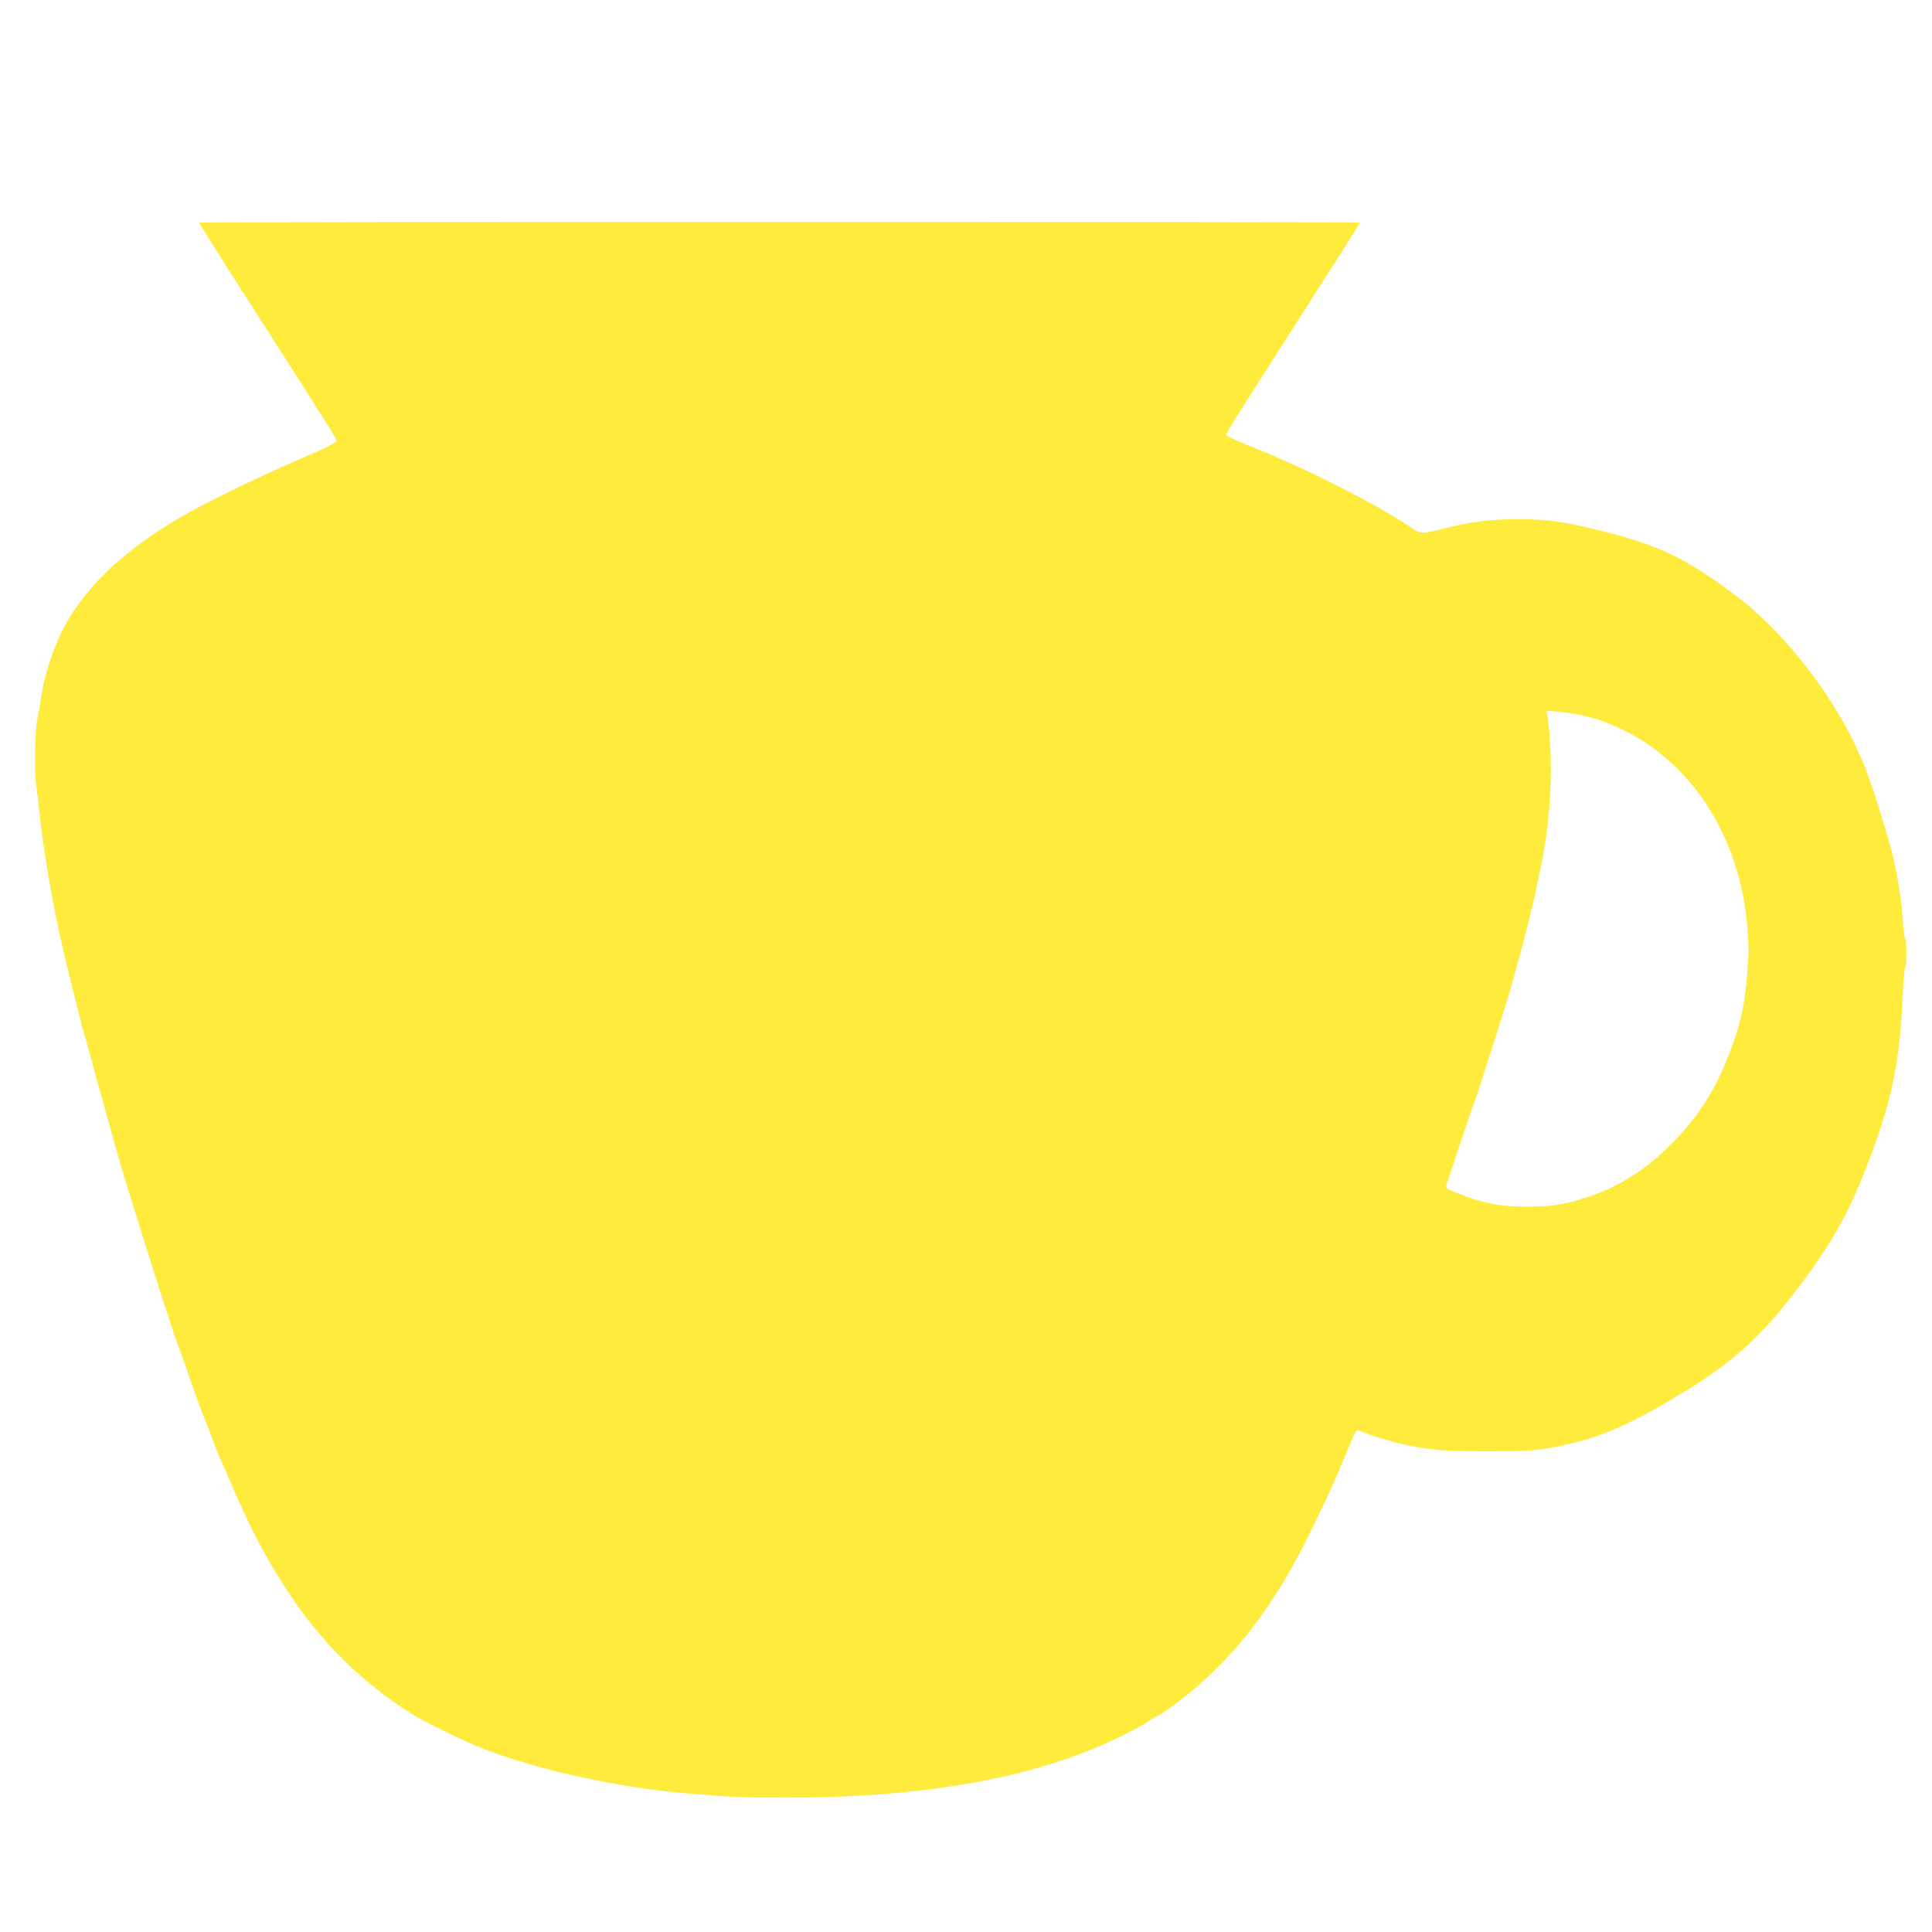 <?xml version="1.0" standalone="no"?>
<!DOCTYPE svg PUBLIC "-//W3C//DTD SVG 20010904//EN"
 "http://www.w3.org/TR/2001/REC-SVG-20010904/DTD/svg10.dtd">
<svg version="1.0" xmlns="http://www.w3.org/2000/svg"
 width="1280pt" height="1280pt" viewBox="0 0 1280 1280"
 preserveAspectRatio="xMidYMid meet">
<g transform="translate(0,1280) scale(0.1,-0.1)"
fill="#ffeb3b" stroke="none">
<path d="M1320 11325 c0 -6 124 -204 340 -540 535 -836 570 -891 570 -907 0
-8 -60 -39 -137 -73 -296 -126 -639 -289 -817 -387 -364 -200 -615 -412 -784
-660 -107 -157 -192 -383 -222 -593 -6 -44 -16 -100 -22 -125 -17 -74 -22
-344 -8 -445 7 -49 14 -108 16 -130 25 -261 89 -642 155 -925 38 -163 130
-535 139 -560 4 -14 29 -104 55 -200 26 -96 70 -254 97 -350 27 -96 56 -200
64 -230 16 -59 51 -179 64 -220 5 -14 19 -61 33 -105 98 -323 294 -935 317
-990 5 -11 27 -72 49 -135 54 -158 91 -261 101 -285 41 -102 73 -183 86 -222
9 -26 26 -70 39 -98 12 -27 44 -99 70 -160 127 -297 228 -491 363 -700 235
-366 524 -650 877 -862 73 -44 341 -172 436 -209 368 -141 878 -254 1334 -294
310 -27 384 -30 687 -30 821 1 1488 107 2011 320 137 55 315 144 384 191 23
16 45 29 48 29 15 0 174 117 260 191 299 257 535 577 757 1029 57 117 158 331
158 336 0 2 11 27 24 56 13 29 43 100 67 158 50 124 56 132 78 121 47 -24 216
-76 316 -96 170 -34 237 -39 520 -40 236 0 310 3 398 18 317 54 512 132 889
360 347 209 535 379 785 710 124 164 210 295 286 435 132 243 293 683 338 922
6 30 15 75 19 100 20 101 39 306 46 473 4 98 11 180 15 183 12 7 12 191 1 198
-5 3 -12 56 -15 118 -8 122 -35 298 -68 436 -21 87 -117 402 -146 477 -8 22
-22 60 -30 85 -8 25 -41 99 -72 165 -179 376 -495 769 -801 997 -325 242 -501
326 -869 418 -259 65 -368 80 -566 80 -187 0 -323 -18 -501 -65 -116 -31 -149
-31 -188 -2 -72 54 -299 184 -478 275 -174 88 -242 120 -388 184 -25 11 -54
24 -65 29 -11 5 -85 36 -165 68 -79 33 -146 64 -148 69 -1 5 79 137 179 293
174 271 304 475 583 912 69 109 126 200 126 203 0 2 -1730 4 -3845 4 -2115 0
-3845 -2 -3845 -5z m9145 -3261 c107 -22 190 -52 296 -104 410 -202 702 -616
793 -1125 20 -109 34 -288 30 -364 -17 -303 -45 -442 -130 -659 -94 -242 -207
-416 -383 -593 -172 -172 -338 -277 -551 -349 -158 -52 -238 -65 -415 -64
-175 1 -284 23 -458 92 -62 25 -68 29 -64 52 5 23 189 567 199 586 2 5 10 29
18 54 7 25 37 117 65 205 60 183 126 394 149 475 15 54 29 104 79 290 27 99
76 302 96 405 7 33 16 78 21 100 66 312 83 698 44 978 l-7 48 74 -6 c41 -3
106 -13 144 -21z"/>
</g>
</svg>
